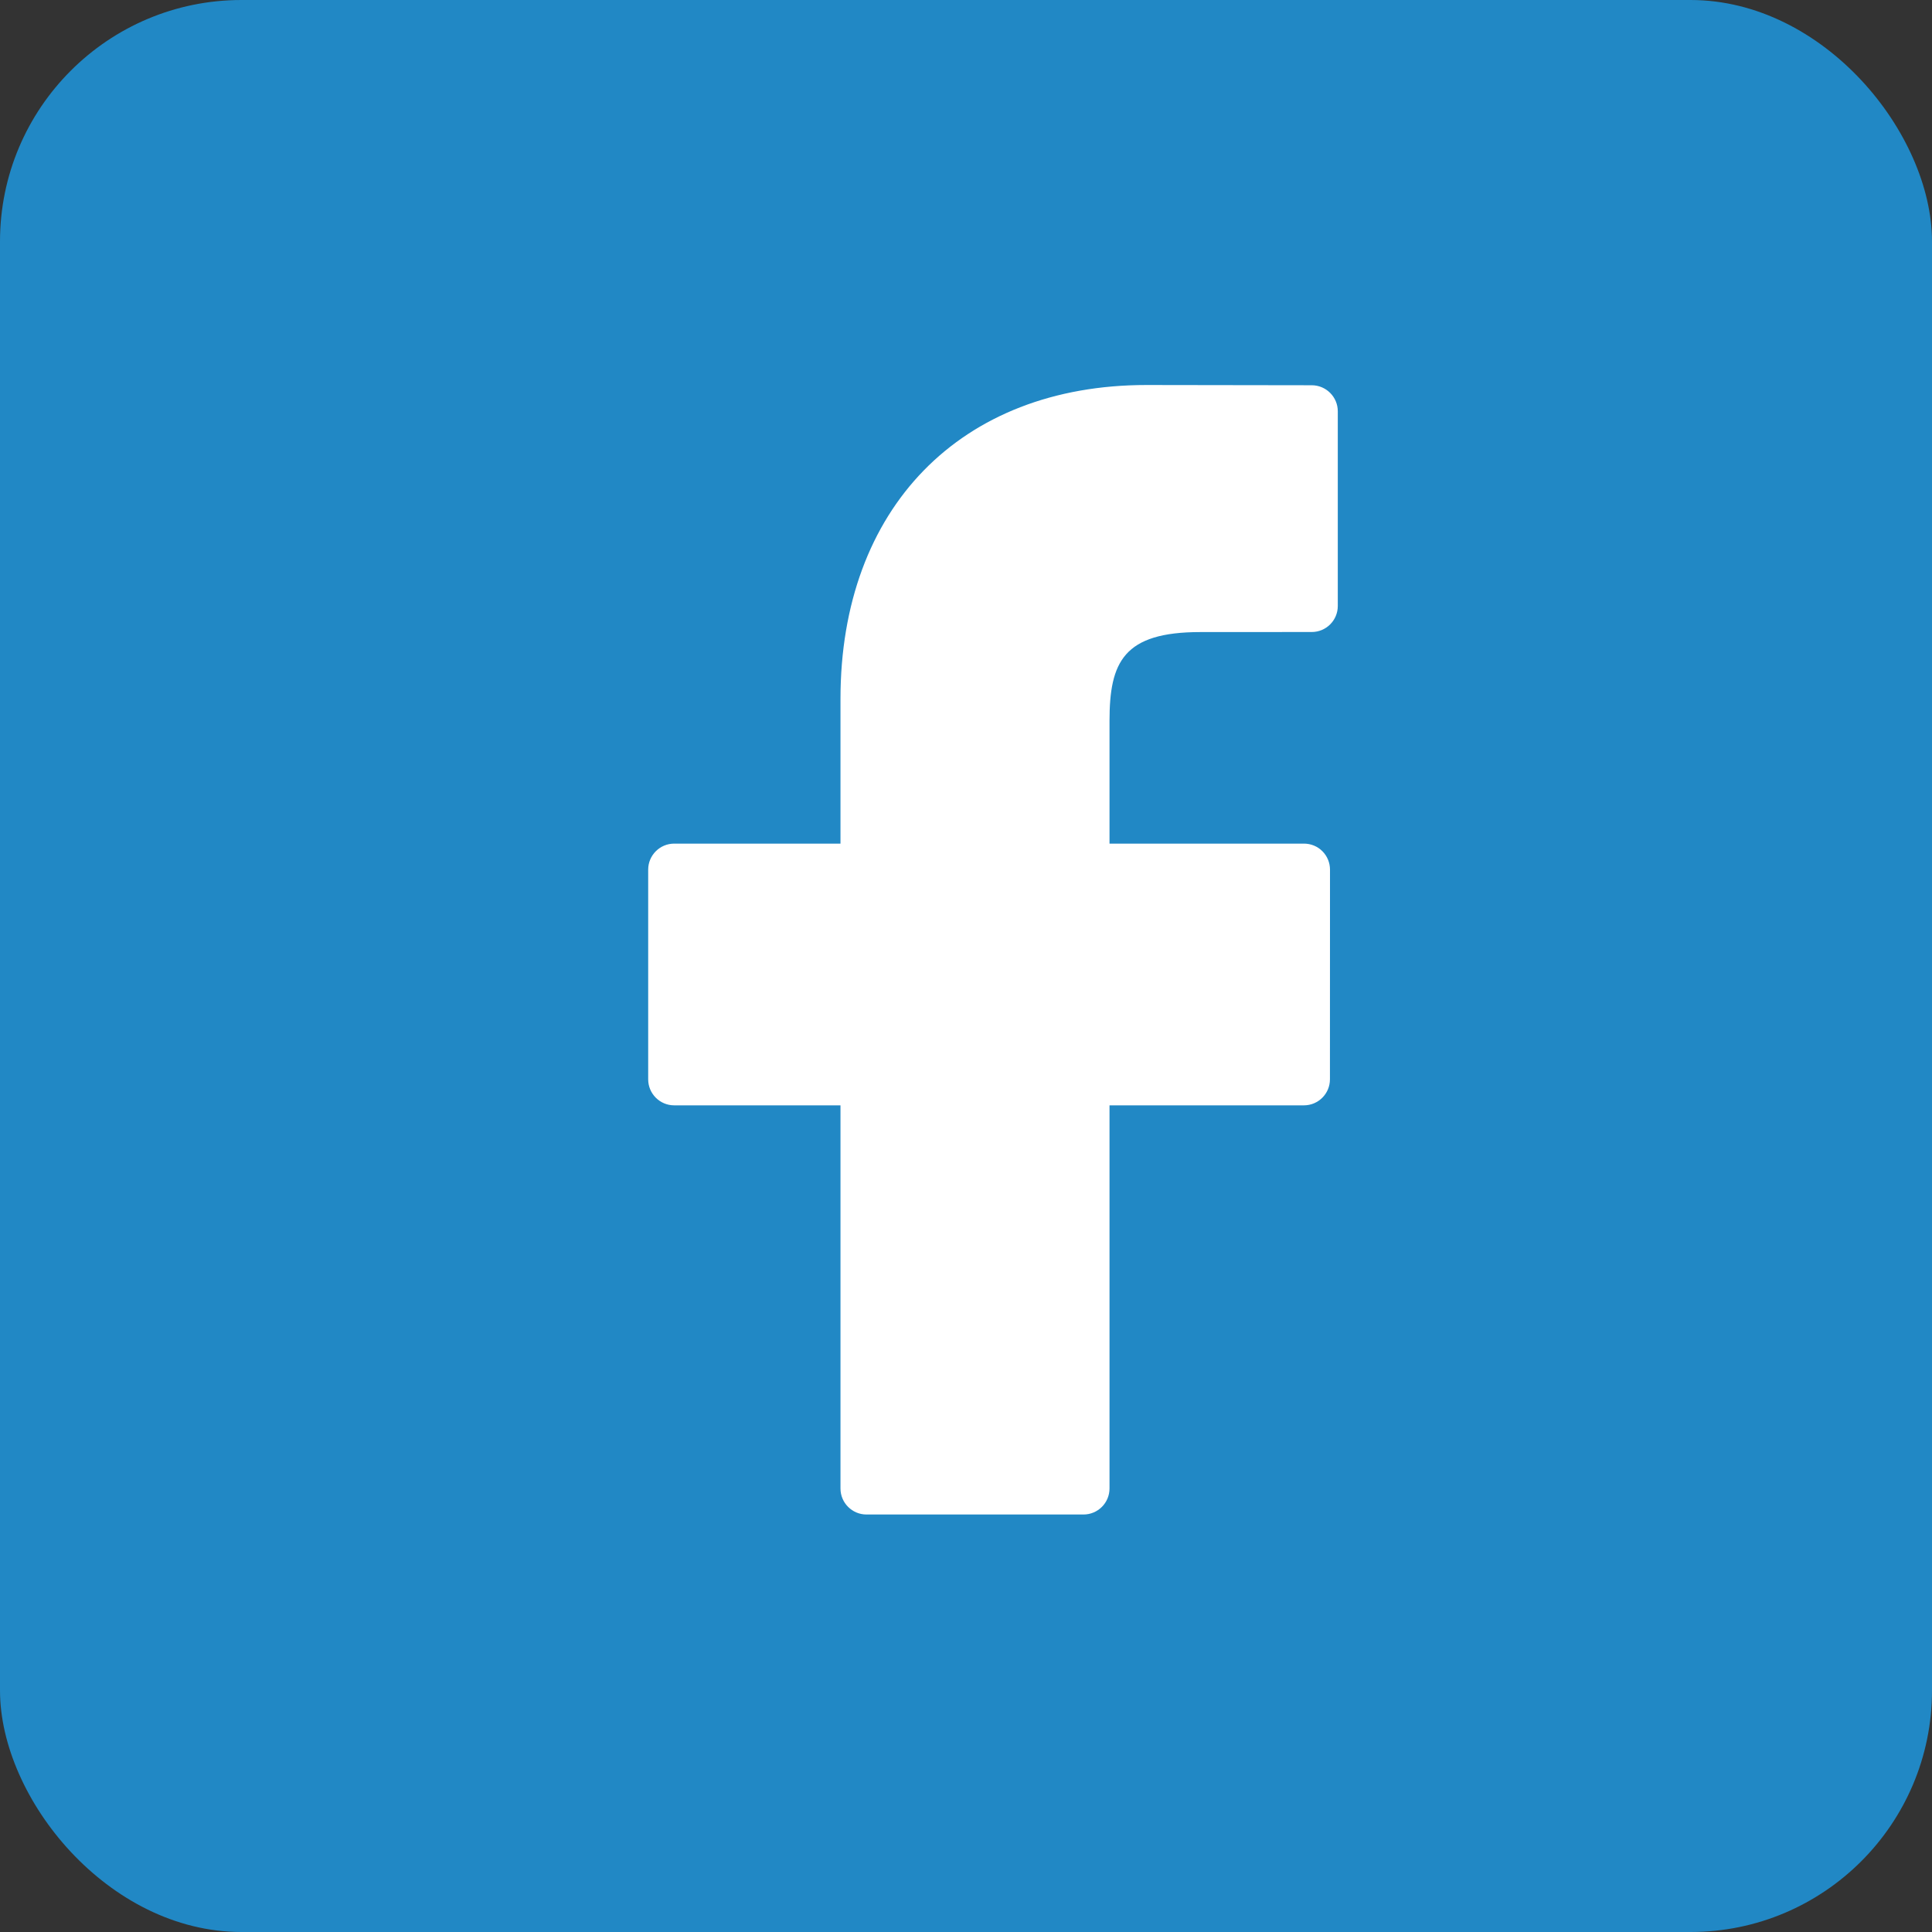 <svg width="32" height="32" viewBox="0 0 32 32" fill="none" xmlns="http://www.w3.org/2000/svg">
<rect x="0" y="0" width="32" height="32" fill="#333333" stroke="none"/>
<rect width="32" height="32" rx="4" fill="#2188C5"/>
<g clip-path="url(#clip0_4215_14297)">
<path d="M21.728 6.381L18.988 6.377C15.91 6.377 13.921 8.418 13.921 11.576V13.973H11.167C10.929 13.973 10.736 14.166 10.736 14.404V17.877C10.736 18.115 10.929 18.308 11.167 18.308H13.921V24.654C13.921 24.892 14.114 25.085 14.352 25.085H17.946C18.184 25.085 18.377 24.892 18.377 24.654V18.308H21.597C21.835 18.308 22.028 18.115 22.028 17.877L22.029 14.404C22.029 14.29 21.984 14.18 21.903 14.099C21.823 14.018 21.713 13.973 21.598 13.973H18.377V11.941C18.377 10.964 18.609 10.469 19.882 10.469L21.727 10.468C21.965 10.468 22.158 10.275 22.158 10.037V6.812C22.158 6.575 21.965 6.382 21.728 6.381Z" fill="white"/>
</g>
<defs>
<clipPath id="clip0_4215_14297">
<rect width="12.857" height="20" fill="white" transform="translate(9.572 6)"/>
</clipPath>
</defs>
</svg>
